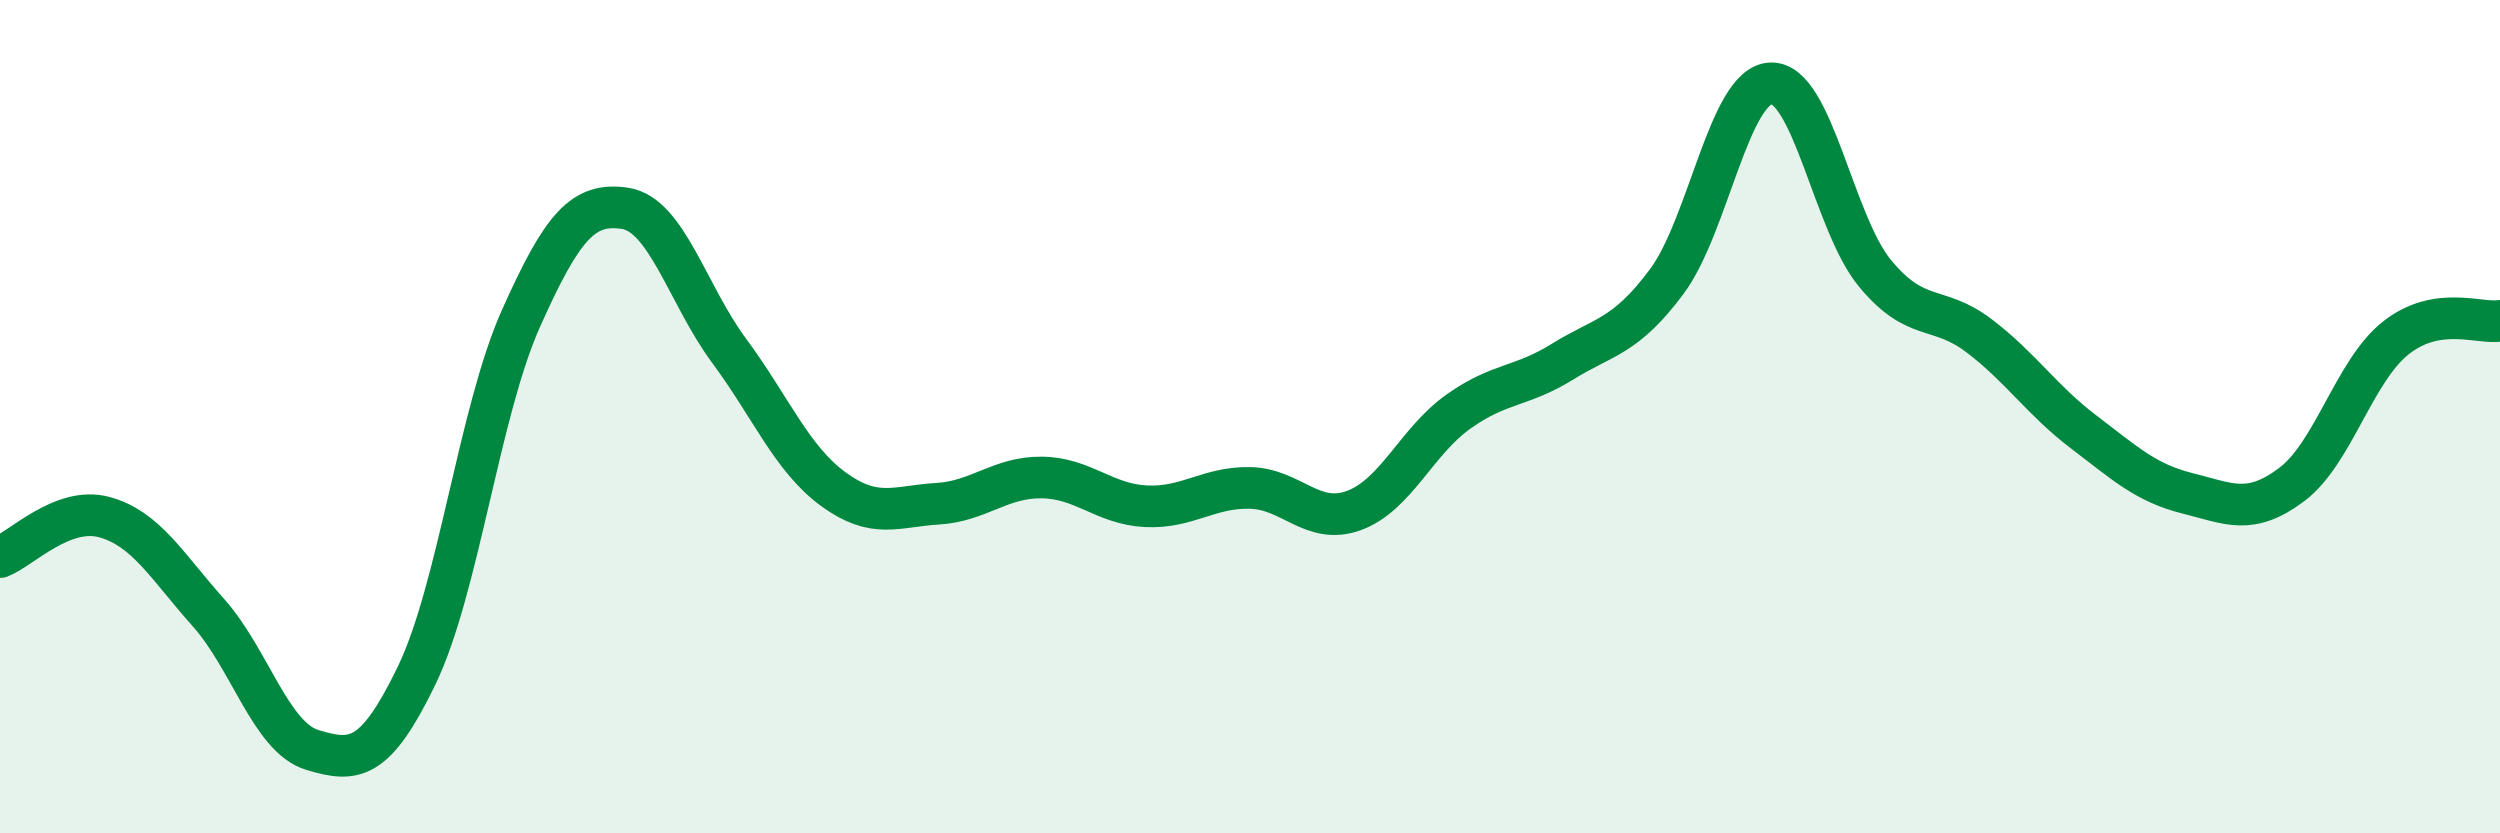 
    <svg width="60" height="20" viewBox="0 0 60 20" xmlns="http://www.w3.org/2000/svg">
      <path
        d="M 0,13.37 C 0.5,13.18 1.5,12.14 2.5,12.41 C 3.5,12.68 4,13.58 5,14.7 C 6,15.82 6.5,17.7 7.5,18 C 8.5,18.3 9,18.28 10,16.21 C 11,14.14 11.5,9.89 12.5,7.65 C 13.5,5.41 14,4.85 15,5 C 16,5.15 16.5,7.07 17.5,8.42 C 18.5,9.77 19,11.01 20,11.74 C 21,12.47 21.5,12.15 22.5,12.09 C 23.5,12.03 24,11.45 25,11.46 C 26,11.47 26.5,12.1 27.5,12.15 C 28.5,12.2 29,11.69 30,11.71 C 31,11.73 31.5,12.62 32.5,12.25 C 33.5,11.88 34,10.59 35,9.88 C 36,9.17 36.5,9.3 37.5,8.68 C 38.5,8.06 39,8.1 40,6.76 C 41,5.42 41.5,2.04 42.5,2 C 43.5,1.96 44,5.35 45,6.56 C 46,7.77 46.5,7.3 47.5,8.06 C 48.5,8.82 49,9.6 50,10.36 C 51,11.12 51.5,11.59 52.5,11.84 C 53.5,12.09 54,12.38 55,11.63 C 56,10.88 56.5,8.9 57.5,8.11 C 58.5,7.32 59.5,7.78 60,7.7L60 20L0 20Z"
        fill="#008740"
        opacity="0.1"
        stroke-linecap="round"
        stroke-linejoin="round"
      />
      <path
        d="M 0,13.37 C 0.5,13.18 1.5,12.14 2.5,12.41 C 3.5,12.68 4,13.58 5,14.7 C 6,15.82 6.5,17.7 7.5,18 C 8.5,18.3 9,18.28 10,16.21 C 11,14.14 11.5,9.89 12.5,7.65 C 13.5,5.41 14,4.85 15,5 C 16,5.15 16.5,7.07 17.5,8.42 C 18.5,9.77 19,11.01 20,11.74 C 21,12.47 21.5,12.15 22.5,12.09 C 23.5,12.03 24,11.45 25,11.46 C 26,11.47 26.5,12.1 27.5,12.15 C 28.5,12.2 29,11.69 30,11.71 C 31,11.73 31.5,12.62 32.5,12.25 C 33.5,11.88 34,10.59 35,9.88 C 36,9.17 36.5,9.3 37.5,8.68 C 38.5,8.06 39,8.1 40,6.76 C 41,5.42 41.5,2.04 42.5,2 C 43.5,1.96 44,5.35 45,6.56 C 46,7.77 46.5,7.3 47.5,8.06 C 48.5,8.82 49,9.6 50,10.36 C 51,11.12 51.5,11.59 52.5,11.84 C 53.5,12.09 54,12.38 55,11.63 C 56,10.88 56.5,8.9 57.5,8.11 C 58.5,7.32 59.5,7.78 60,7.7"
        stroke="#008740"
        stroke-width="1"
        fill="none"
        stroke-linecap="round"
        stroke-linejoin="round"
      />
    </svg>
  